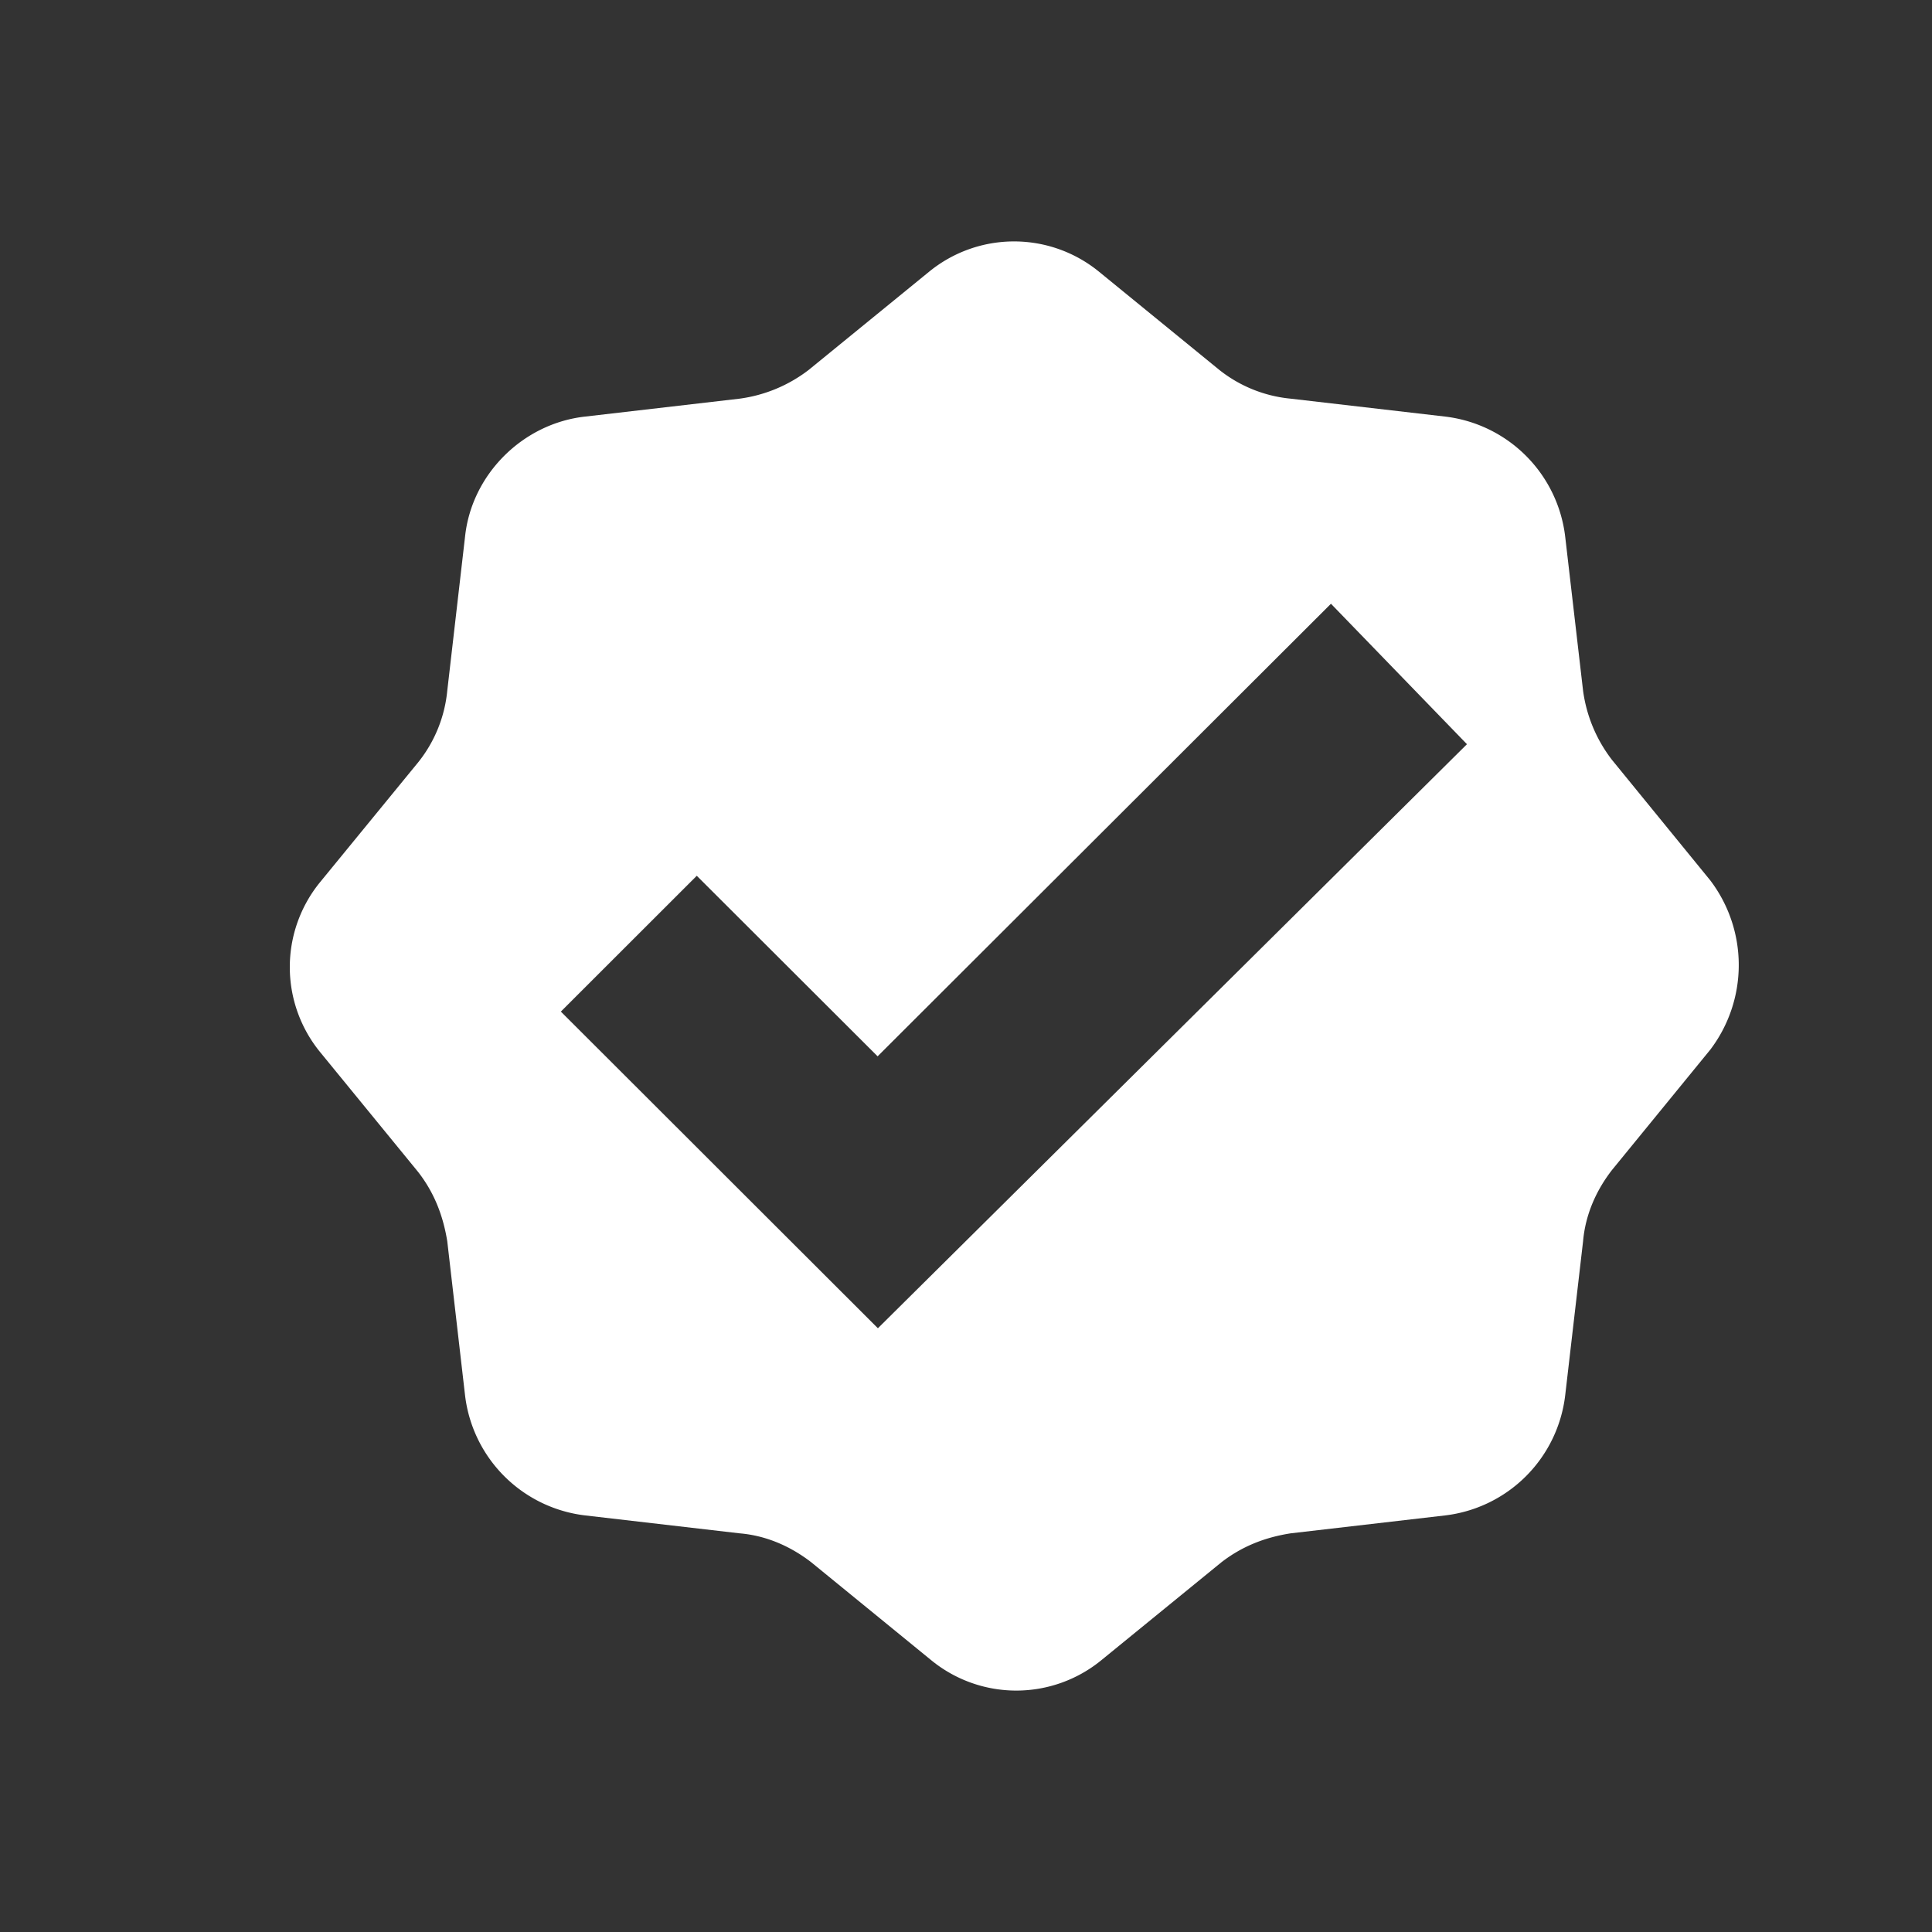 <svg xmlns="http://www.w3.org/2000/svg" width="20" height="20" fill="none" viewBox="0 0 20 20"><rect x="0" y="0" width="20" height="20" fill="#333333" stroke="none"/><path fill="#fff" d="m17.705 9.114-1.018-1.248a1.5 1.5 0 0 1-.299-.715l-.185-1.594a1.42 1.42 0 0 0-1.246-1.245l-1.596-.185a1.4 1.4 0 0 1-.739-.298l-1.246-1.017a1.39 1.39 0 0 0-1.757 0L8.372 3.829a1.5 1.5 0 0 1-.716.298l-1.595.185c-.649.07-1.18.6-1.247 1.245L4.63 7.151a1.4 1.4 0 0 1-.299.738L3.312 9.134a1.39 1.39 0 0 0 0 1.755l1.018 1.245c.161.208.255.44.3.715l.184 1.594a1.42 1.42 0 0 0 1.247 1.245l1.595.185c.279.023.531.137.74.298l1.246 1.017a1.39 1.39 0 0 0 1.757 0l1.247-1.017c.208-.16.44-.255.715-.298l1.596-.185a1.42 1.42 0 0 0 1.246-1.245l.185-1.594c.024-.278.138-.53.3-.738l1.017-1.245a1.45 1.45 0 0 0 0-1.752M9.088 13.75l-3.282-3.278 1.407-1.406 1.872 1.869 4.693-4.685 1.408 1.454z"/></svg>